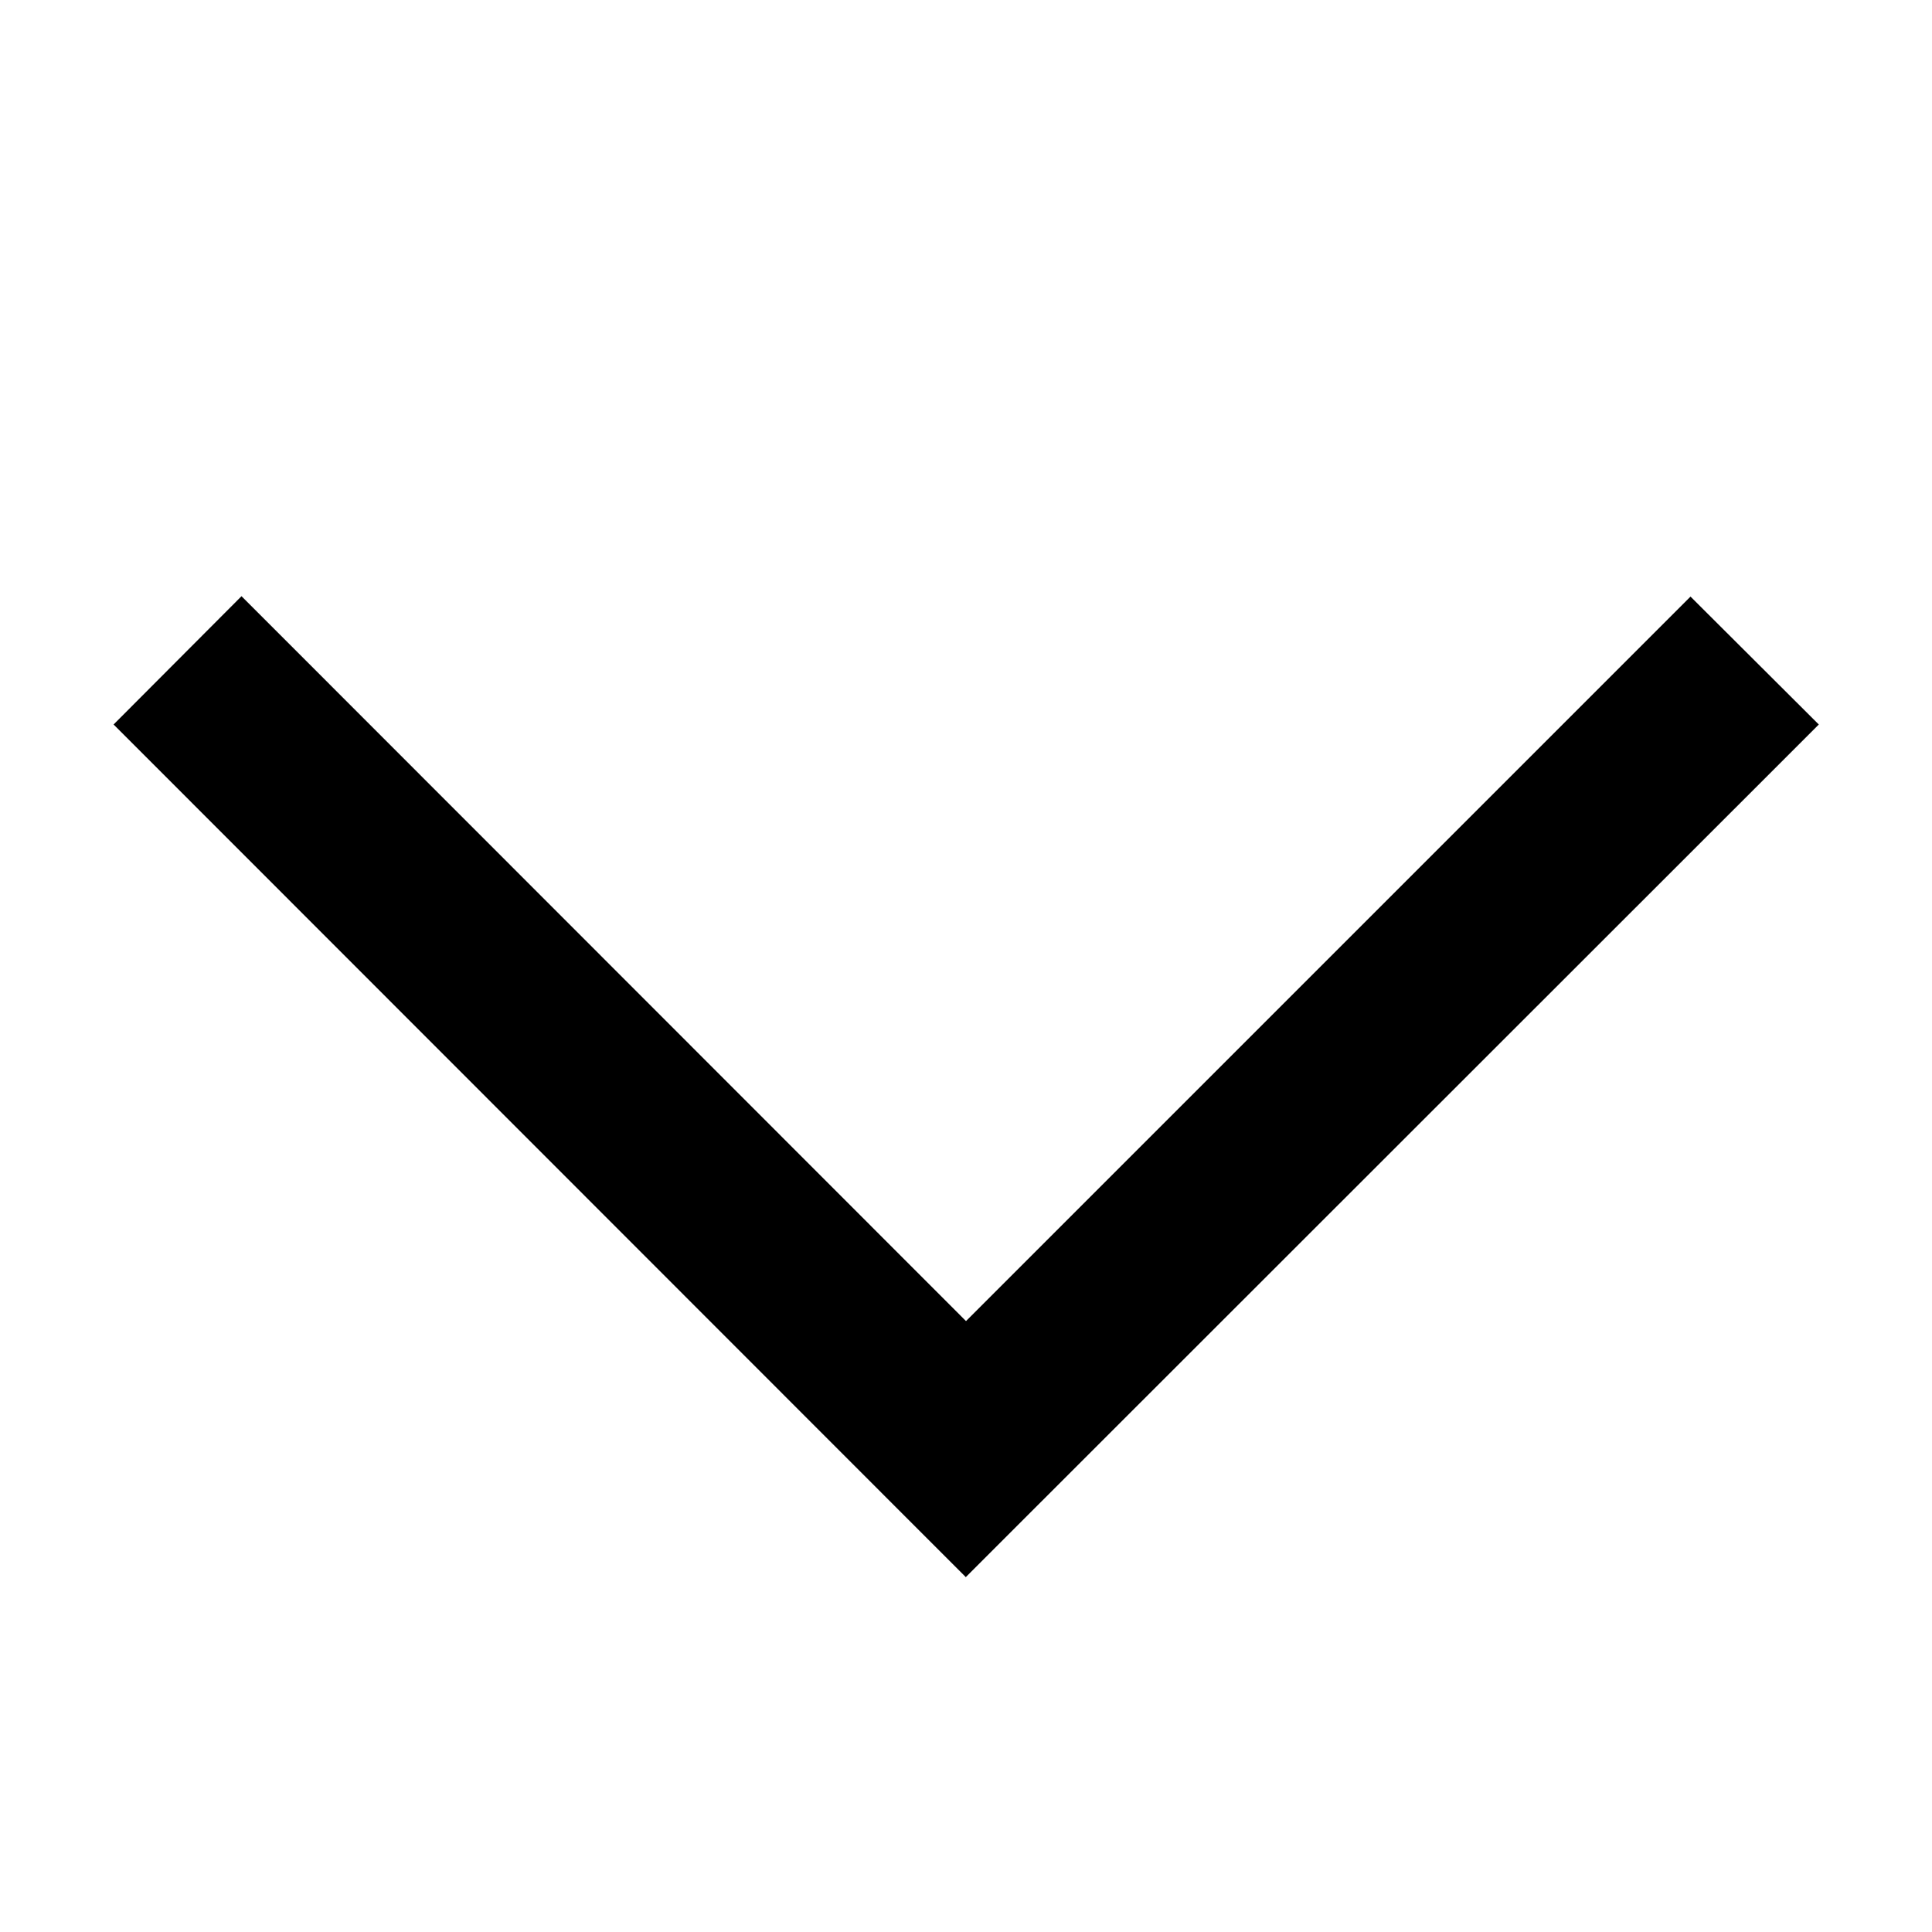 <svg xmlns="http://www.w3.org/2000/svg" viewBox="0 0 512 512"><!--! Font Awesome Pro 6.4.0 by @fontawesome - https://fontawesome.com License - https://fontawesome.com/license (Commercial License) Copyright 2023 Fonticons, Inc. --><path d="M256 417.9l17-17L465 209l17-17L448 158.1l-17 17-175 175L81 175l-17-17L30.1 192l17 17L239 401l17 17z"/></svg>
